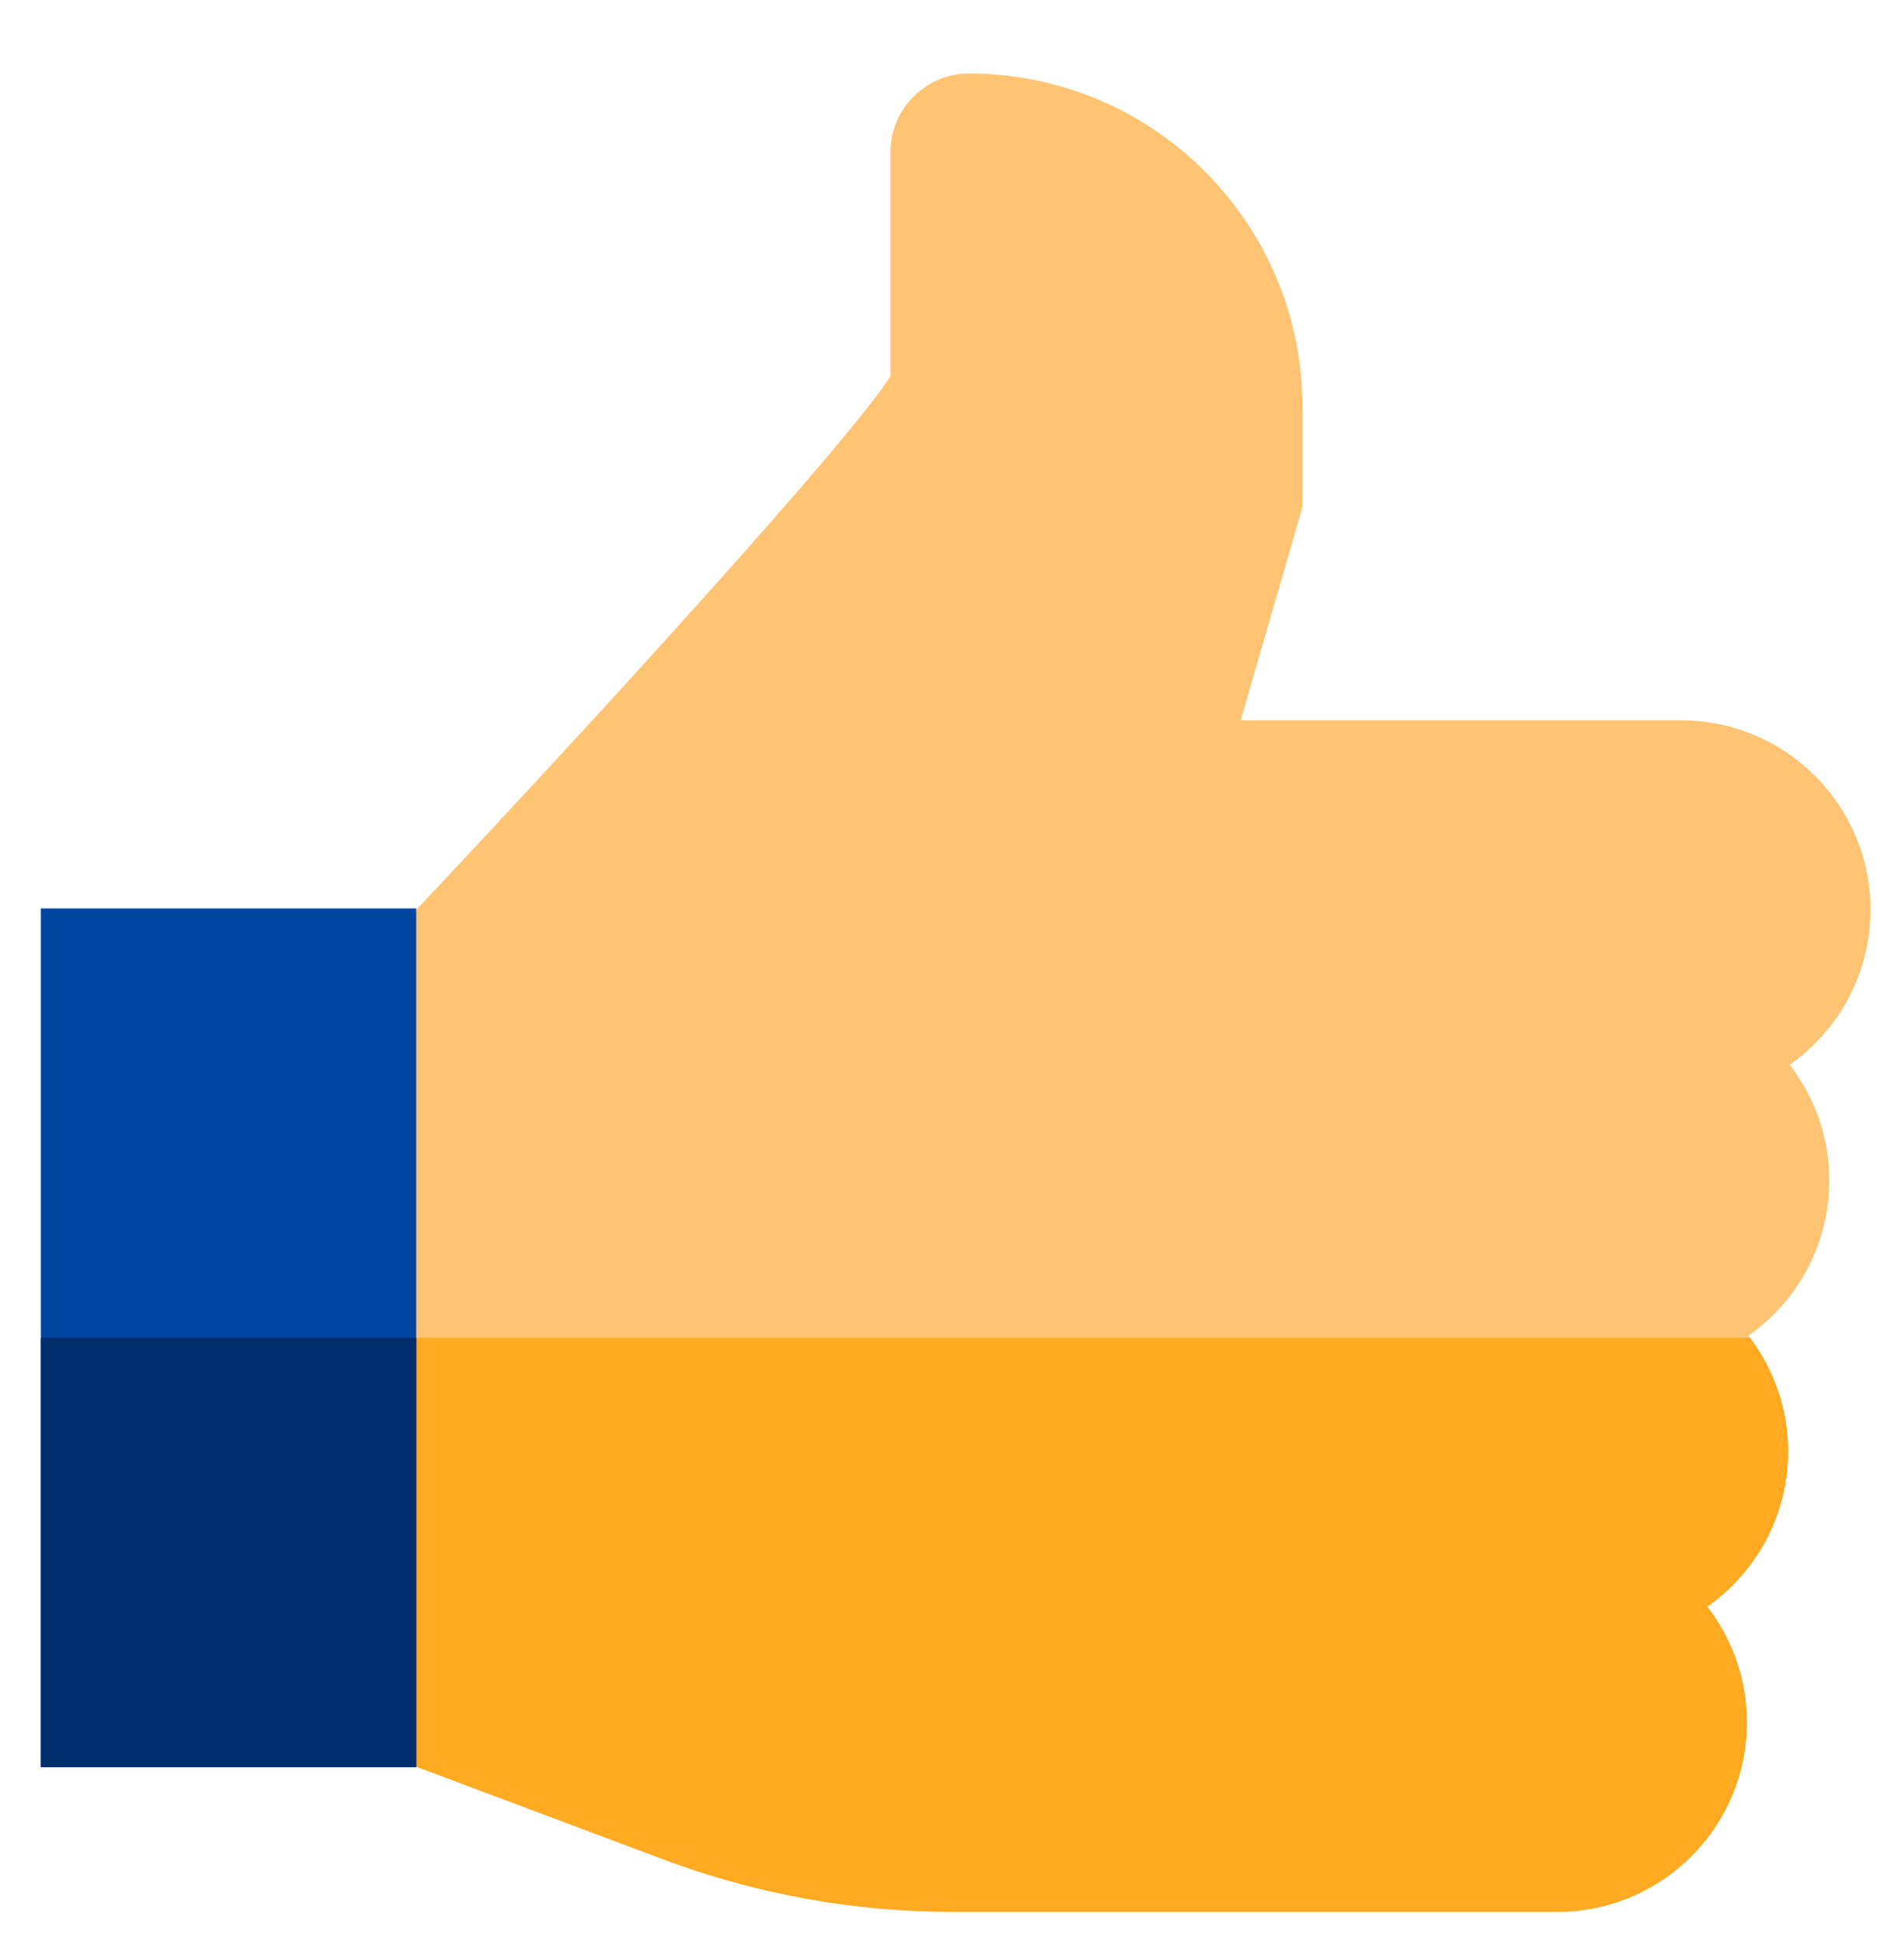 <?xml version="1.0" encoding="UTF-8"?> <svg xmlns="http://www.w3.org/2000/svg" width="259" height="264" viewBox="0 0 259 264" fill="none"> <g filter="url(#filter0_d)"> <path d="M232.83 171.655C232.903 171.748 232.971 171.841 233.04 171.934C236.292 176.245 238.23 181.602 238.23 187.407C238.23 196.123 233.874 203.843 227.229 208.501C230.608 212.856 232.62 218.325 232.62 224.253C232.62 238.447 221.072 250 206.873 250H124.597C111.091 250 97.835 247.593 85.188 242.852L44.29 227.515V121.494L46.296 119.38C77.419 86.499 111.218 49.131 116.13 41.148V10.698C116.13 4.8 120.93 0 126.829 0C151.833 0 172.17 20.337 172.17 45.337V58.965L163.772 87.969H223.699C237.898 87.969 249.446 99.517 249.446 113.716C249.446 122.432 245.085 130.151 238.44 134.81C241.819 139.165 243.84 144.629 243.84 150.562C243.84 159.277 239.48 166.992 232.83 171.655Z" fill="#FFC473"></path> <path d="M227.229 208.501C230.608 212.856 232.62 218.325 232.62 224.253C232.62 238.447 221.072 250 206.873 250H124.597C111.091 250 97.835 247.593 85.188 242.852L44.29 227.515V171.934H233.04C236.292 176.245 238.23 181.602 238.23 187.407C238.23 196.123 233.874 203.843 227.229 208.501Z" fill="#FFAA20"></path> <path d="M51.614 113.545H0.554V230.327H51.614V113.545Z" fill="#00459F"></path> <path d="M51.614 171.934H0.554V230.327H51.614V171.934Z" fill="#002D6B"></path> </g> <defs> <filter id="filter0_d" x="0" y="0" width="259" height="264" filterUnits="userSpaceOnUse" color-interpolation-filters="sRGB"> <feFlood flood-opacity="0" result="BackgroundImageFix"></feFlood> <feColorMatrix in="SourceAlpha" type="matrix" values="0 0 0 0 0 0 0 0 0 0 0 0 0 0 0 0 0 0 127 0"></feColorMatrix> <feOffset dx="5" dy="10"></feOffset> <feGaussianBlur stdDeviation="2"></feGaussianBlur> <feColorMatrix type="matrix" values="0 0 0 0 0 0 0 0 0 0 0 0 0 0 0 0 0 0 0.25 0"></feColorMatrix> <feBlend mode="normal" in2="BackgroundImageFix" result="effect1_dropShadow"></feBlend> <feBlend mode="normal" in="SourceGraphic" in2="effect1_dropShadow" result="shape"></feBlend> </filter> </defs> </svg> 